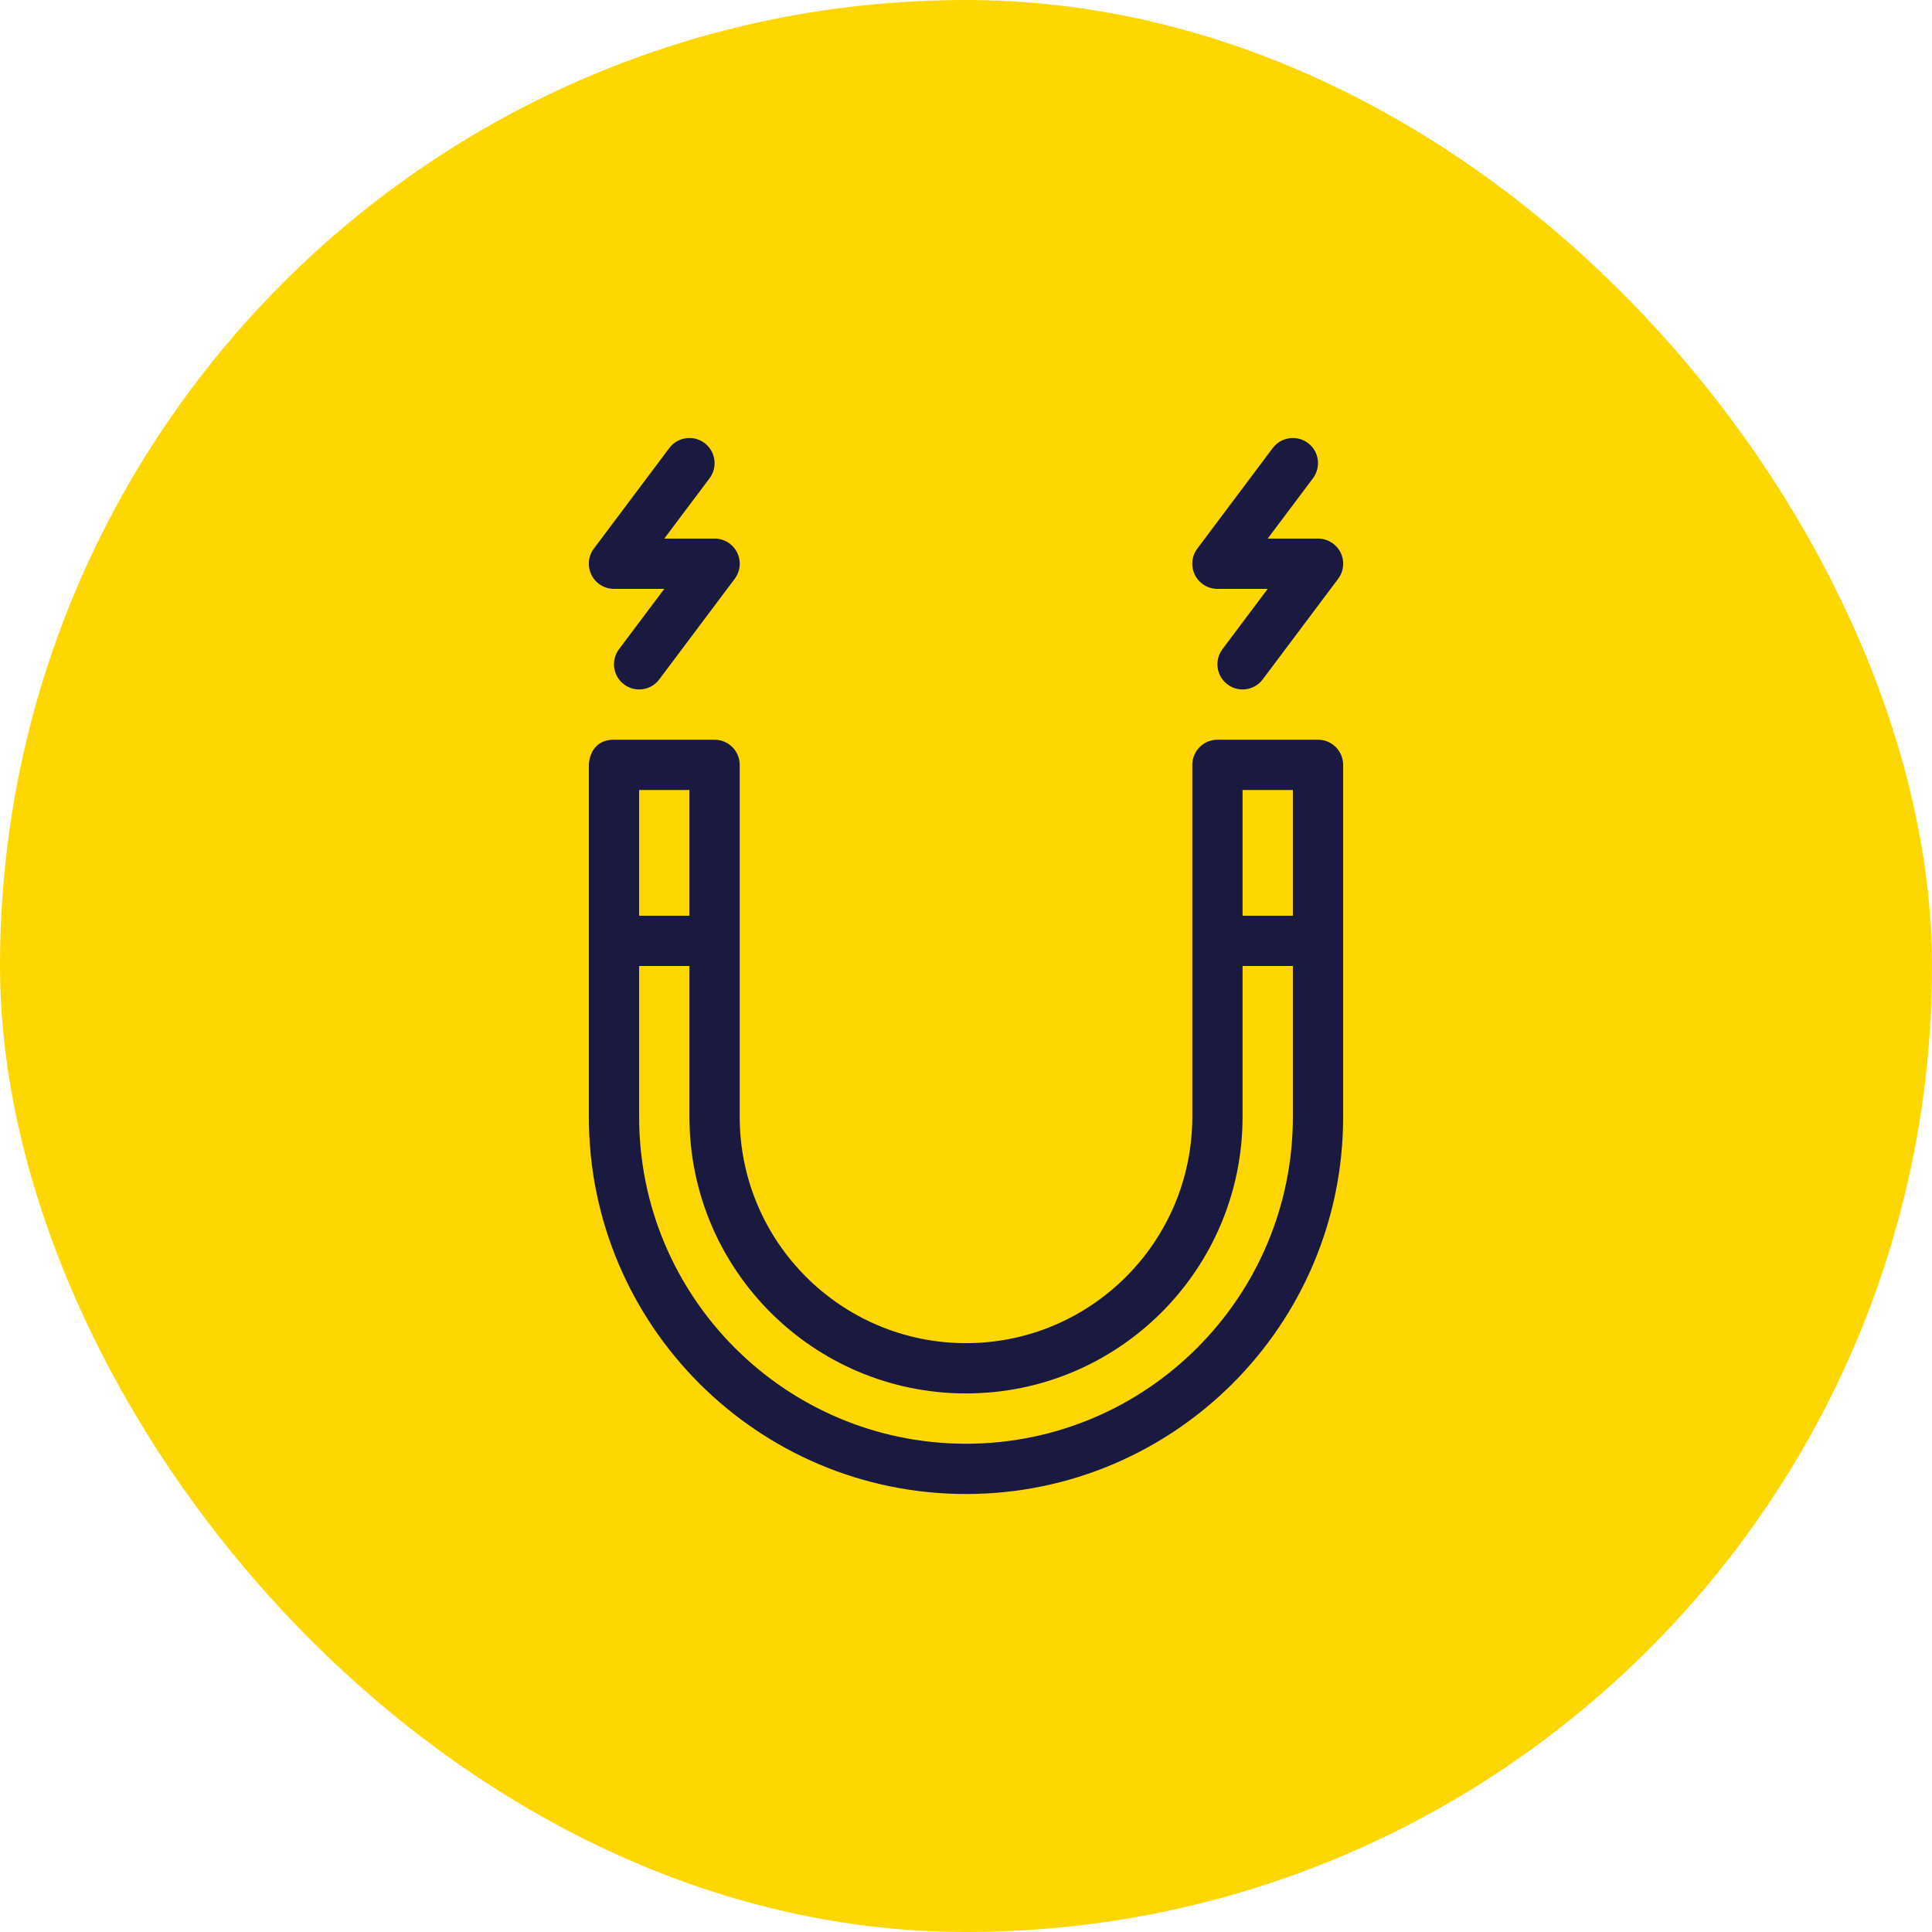<svg width="80" height="80" viewBox="0 0 80 80" fill="none" xmlns="http://www.w3.org/2000/svg">
<g clip-path="url(#clip0_345_463)">
<rect width="80" height="80" rx="40" fill="#FFD700"/>
<path fill-rule="evenodd" clip-rule="evenodd" d="M28.499 18.139C28.199 18.152 27.907 18.295 27.714 18.553L24.59 22.718C24.354 23.033 24.316 23.455 24.493 23.808C24.669 24.161 25.03 24.384 25.424 24.384H27.507L25.632 26.882C25.287 27.342 25.381 27.996 25.841 28.341C26.301 28.685 26.955 28.592 27.299 28.132L30.423 23.967C30.659 23.652 30.698 23.23 30.521 22.877C30.345 22.524 29.983 22.301 29.589 22.301H27.507L29.382 19.803C29.726 19.342 29.633 18.689 29.172 18.344C28.971 18.193 28.732 18.128 28.499 18.139ZM53.486 18.139C53.186 18.152 52.894 18.295 52.701 18.553L49.577 22.718C49.341 23.033 49.303 23.455 49.48 23.808C49.655 24.161 50.017 24.384 50.411 24.384H52.493L50.618 26.882C50.274 27.342 50.367 27.996 50.828 28.341C51.288 28.685 51.942 28.592 52.286 28.132L55.41 23.967C55.646 23.652 55.684 23.23 55.508 22.877C55.332 22.524 54.97 22.301 54.576 22.301H52.493L54.368 19.803C54.713 19.342 54.62 18.689 54.159 18.344C53.957 18.193 53.719 18.128 53.486 18.139ZM25.429 30.63C24.383 30.63 24.383 31.671 24.383 31.671V46.247C24.383 54.867 31.381 61.864 40 61.864C48.62 61.864 55.617 54.867 55.617 46.247V31.671C55.617 31.097 55.15 30.63 54.576 30.63H50.411C49.837 30.63 49.37 31.097 49.37 31.671V46.247C49.37 51.418 45.171 55.617 40 55.617C34.829 55.617 30.63 51.418 30.63 46.247V31.671C30.63 31.097 30.164 30.63 29.589 30.63H25.429ZM26.465 32.712H28.548V37.918H26.465V32.712ZM51.452 32.712H53.535V37.918H51.452V32.712ZM26.465 40H28.548V46.247C28.548 52.568 33.679 57.699 40 57.699C46.321 57.699 51.452 52.568 51.452 46.247V40H53.535V46.247C53.535 53.717 47.47 59.782 40 59.782C32.53 59.782 26.465 53.717 26.465 46.247V40Z" fill="#1A1A40"/>
</g>
<defs>
<clipPath id="clip0_345_463">
<rect width="80" height="80" rx="40" fill="white"/>
</clipPath>
</defs>
</svg>
